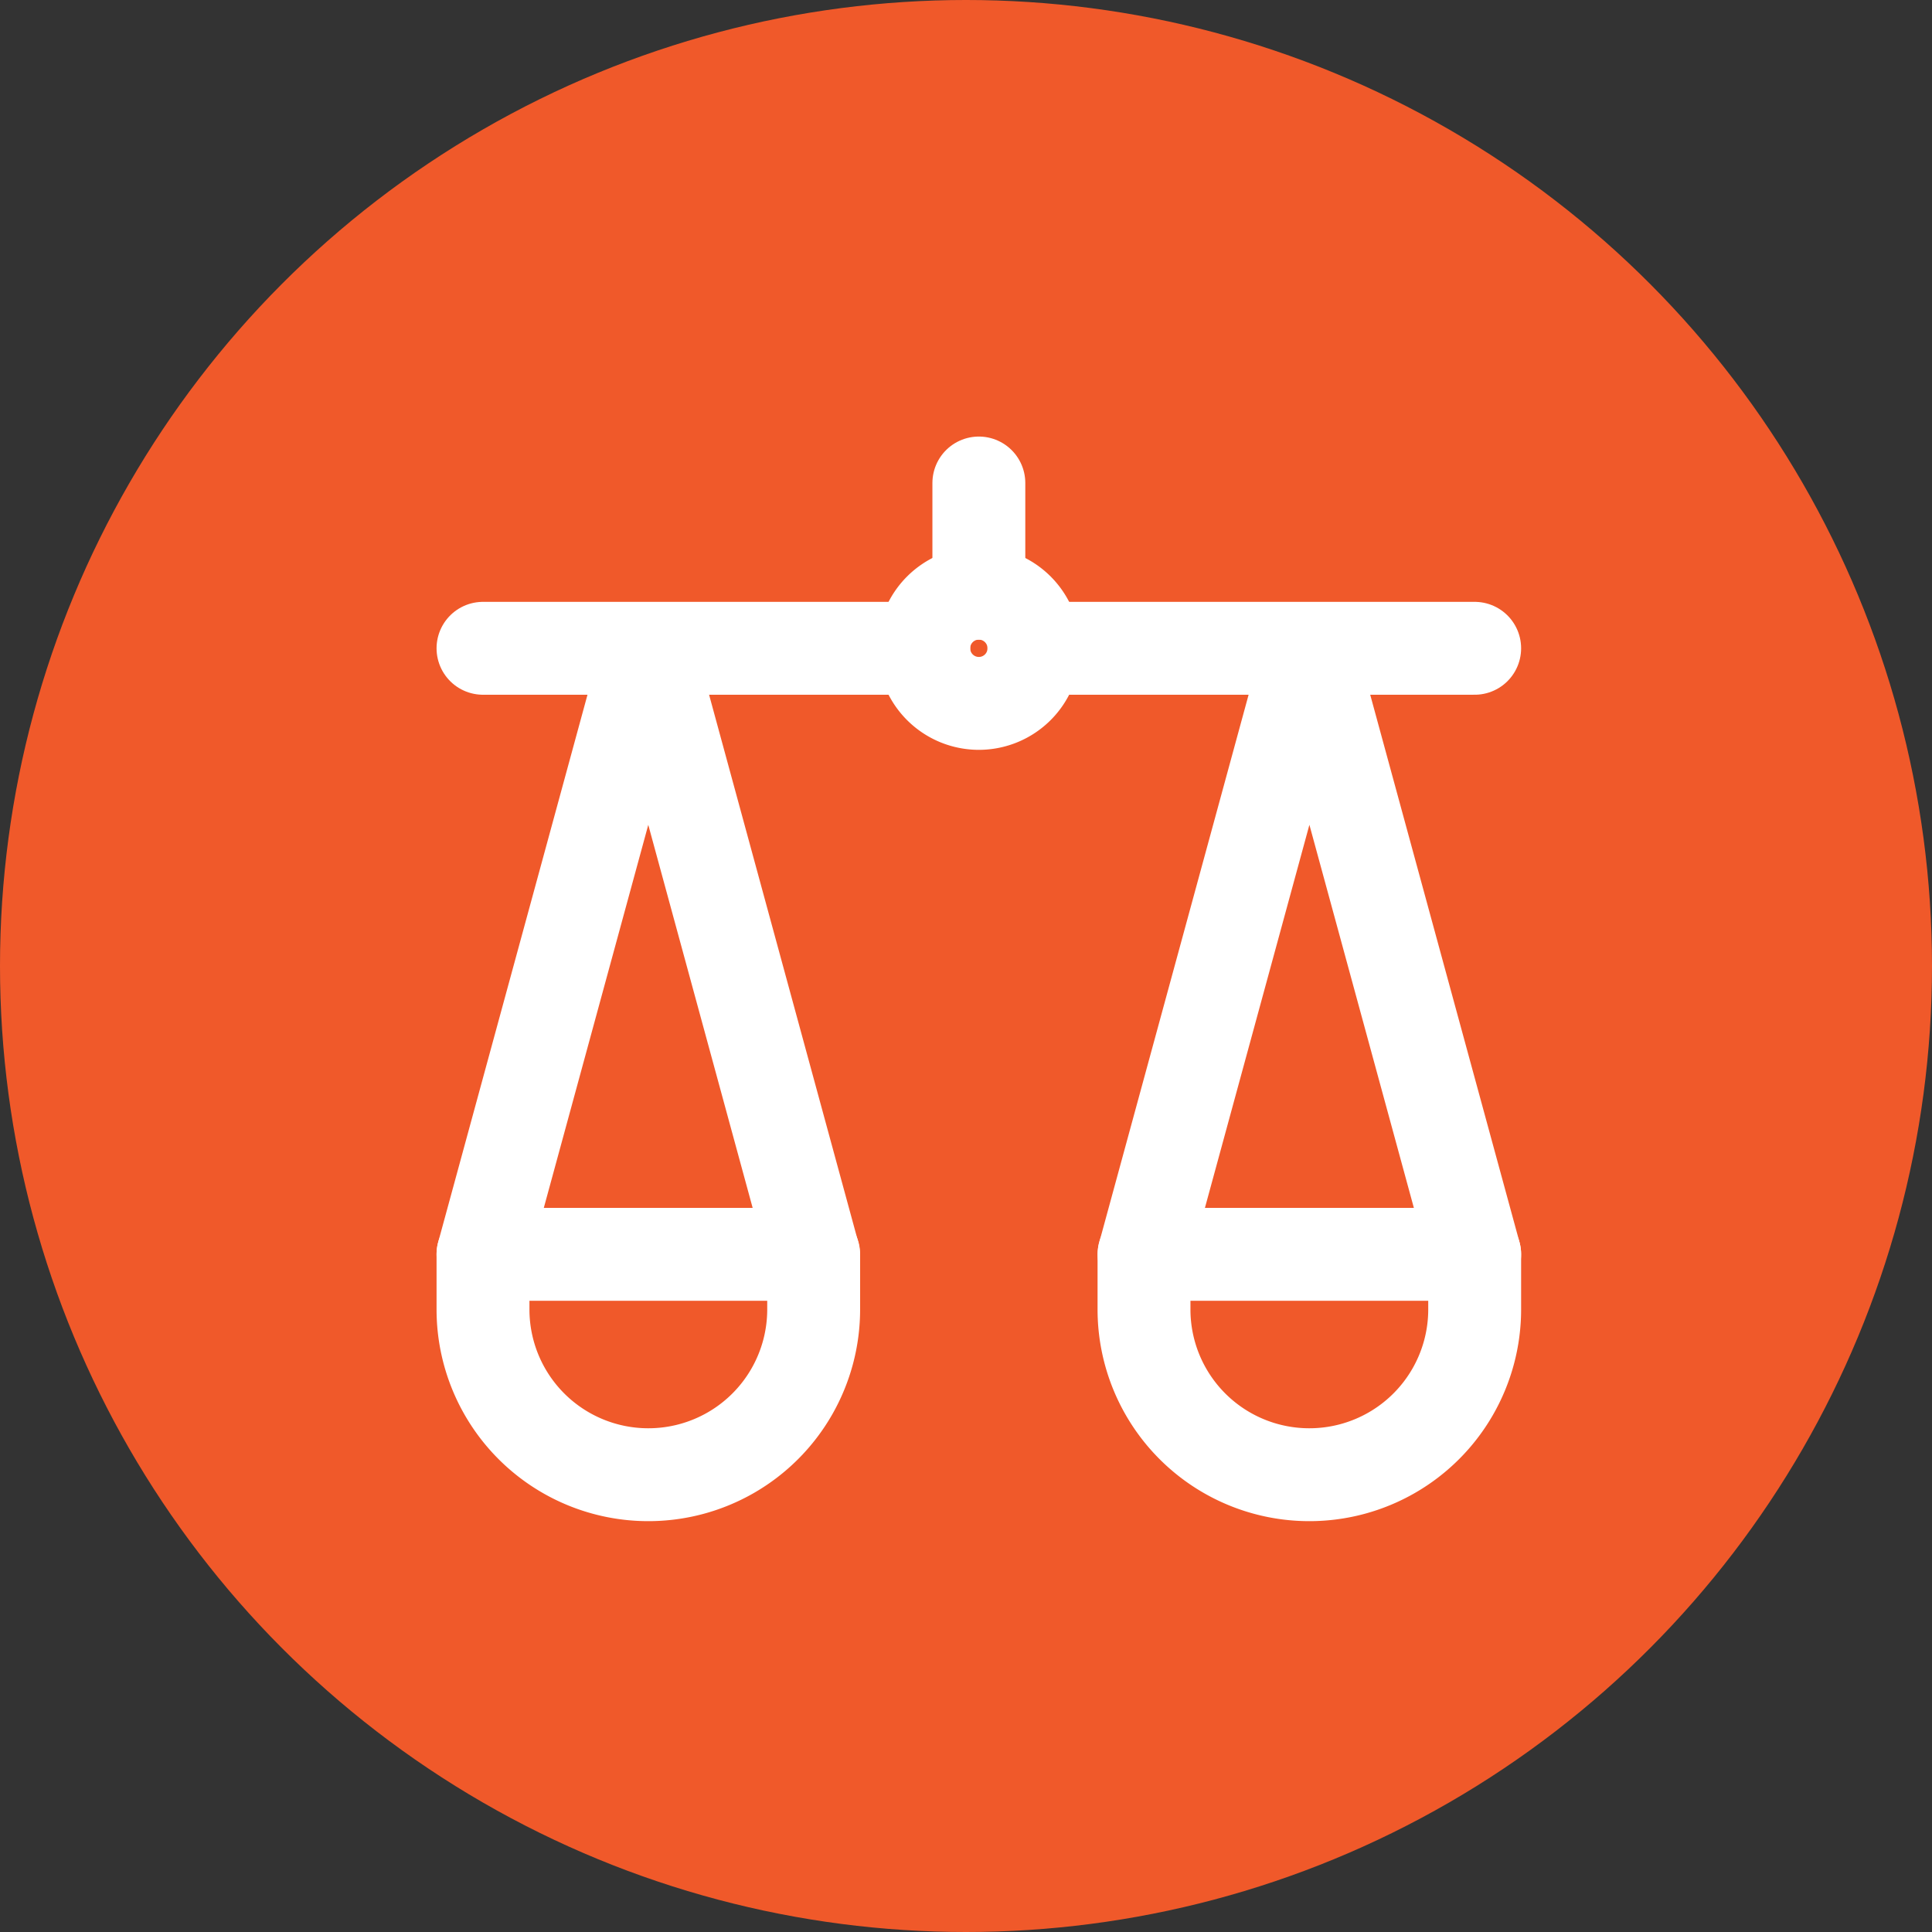 <svg xmlns="http://www.w3.org/2000/svg" width="52" height="52" viewBox="0 0 52 52">
  <rect x="0" y="0" width="52" height="52" fill="#333333" stroke="none"/>
  <g id="definir" transform="translate(0 -3)">
    <circle id="Elipse_17" data-name="Elipse 17" cx="26" cy="26" r="26" transform="translate(0 3)" fill="#f0592a"/>
    <g id="SVGRepo_iconCarrier" transform="translate(10 13)">
      <path id="primary" d="M16.346,3V5.966M29.691,7.449H17.829m-2.966,0H3M29.691,23.76,25.243,7.449,20.794,23.76m-8.9,0L7.449,7.449,3,23.76" transform="translate(0 0)" fill="none" stroke="#fff" stroke-linecap="round" stroke-linejoin="round" stroke-width="2.5"/>
      <path id="secondary" d="M16.346,5a1.483,1.483,0,1,0,1.483,1.483A1.483,1.483,0,0,0,16.346,5ZM29.691,24.277V22.794h-8.9v1.483a4.449,4.449,0,0,0,4.449,4.449h0A4.449,4.449,0,0,0,29.691,24.277ZM7.449,28.726h0A4.449,4.449,0,0,0,11.9,24.277V22.794H3v1.483a4.449,4.449,0,0,0,4.449,4.449Z" transform="translate(0 0.966)" fill="none" stroke="#fff" stroke-linecap="round" stroke-linejoin="round" stroke-width="2.5"/>
    </g>
  </g>
</svg>
